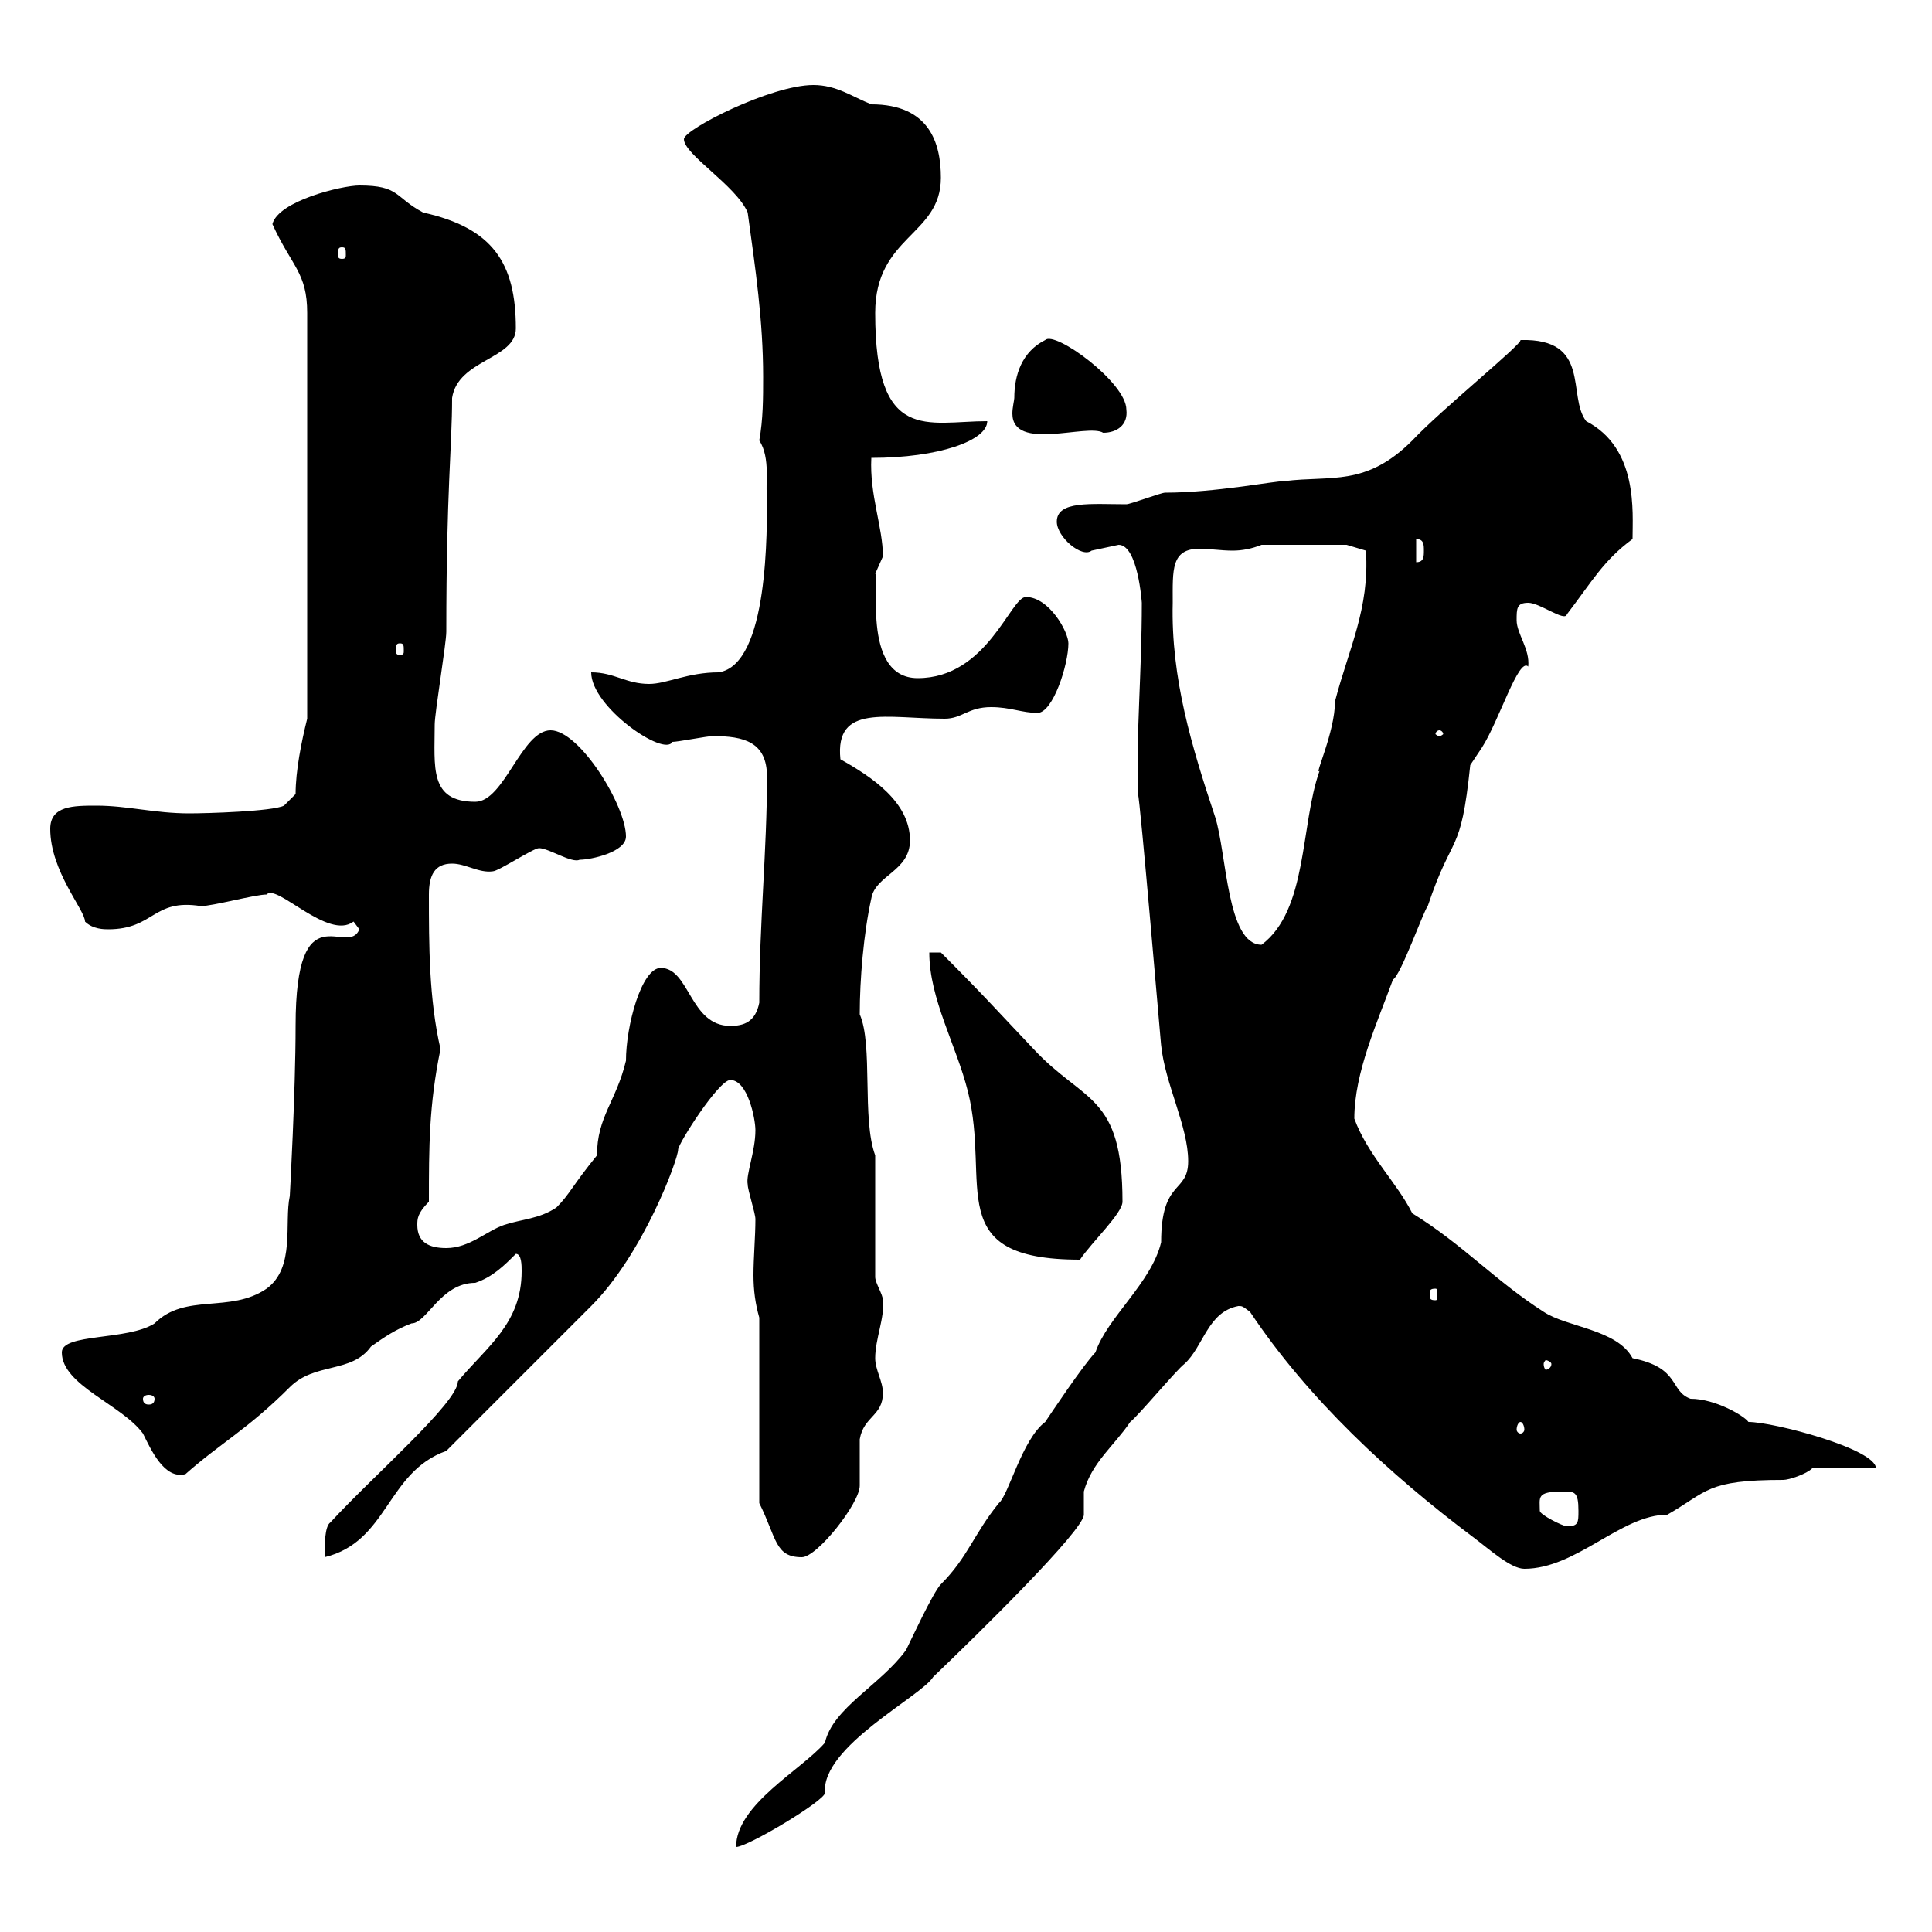 <svg xmlns="http://www.w3.org/2000/svg" xmlns:xlink="http://www.w3.org/1999/xlink" width="300" height="300"><path d="M184.50 180.30C184.50 185.40 180.30 183 180.30 192.90C178.80 199.20 171.90 204.60 170.10 210C168.30 211.80 162.90 219.90 162.30 220.80C158.70 223.50 156.60 232.20 155.10 233.40C151.20 238.20 150.30 241.80 146.10 246C144.90 247.20 141.30 255 140.70 256.20C136.80 261.60 129.30 265.20 128.10 270.60C124.50 274.80 114.30 280.20 114.30 286.80C116.10 286.80 128.10 279.60 128.10 278.40C127.50 271.20 143.10 263.40 144.90 260.40C151.80 253.80 168.30 237.60 168.30 235.20C168.30 234.30 168.30 233.10 168.30 231.60C169.50 227.10 173.10 224.40 175.50 220.80C176.70 219.90 182.70 212.70 183.90 211.80C186.90 209.10 187.50 203.70 192.30 202.80C192.90 202.80 192.90 202.80 194.10 203.70C203.10 217.20 215.70 228.90 228.90 238.80C231.30 240.60 234.60 243.60 236.70 243.60C244.80 243.60 251.70 235.20 258.90 235.20C265.20 231.60 264.90 229.80 276.90 229.80C277.80 229.80 280.50 228.90 281.40 228L291.30 228C291.30 225 275.40 220.80 271.50 220.80C270.90 219.90 266.40 217.20 262.50 217.20C259.20 216 261 212.40 253.50 210.90C251.10 206.40 243.30 206.10 239.70 203.70C232.20 198.90 227.10 193.20 219.30 188.40C216.90 183.60 212.40 179.40 210.30 173.70C210.30 166.50 213.90 158.70 216.30 152.10C217.50 151.50 221.10 141.30 221.70 140.70C225.60 129 226.80 133.20 228.30 118.80C228.30 118.80 230.10 116.10 230.10 116.10C232.80 111.90 235.80 102 237.30 103.50C237.60 100.80 235.50 98.40 235.50 96.30C235.50 94.50 235.50 93.60 237.30 93.60C239.10 93.60 243 96.60 243.30 95.40C247.20 90.30 249 87 253.50 83.70C253.50 79.50 254.40 69.60 246.30 65.40C243.30 61.50 247.20 52.50 236.10 52.80C236.40 53.40 223.80 63.60 219.30 68.40C212.10 75.60 206.70 73.80 199.50 74.70C197.70 74.70 188.70 76.50 180.90 76.50C180.30 76.50 175.50 78.30 174.90 78.30C169.50 78.30 164.10 77.70 164.10 81C164.10 83.40 168 86.70 169.50 85.50C169.50 85.50 173.70 84.60 173.70 84.60C176.70 84.60 177.30 93.60 177.30 93.60C177.30 104.40 176.40 114 176.70 123.30C177 123.60 180.30 162.60 180.30 162.30C180.90 168.30 184.50 174.90 184.50 180.30ZM117.90 204.60L117.90 233.40C120.60 238.80 120.30 241.80 124.50 241.80C126.90 241.80 133.50 233.40 133.50 230.70C133.50 229.80 133.50 224.40 133.50 223.50C134.10 219.90 137.10 219.90 137.10 216.30C137.10 214.50 135.90 212.70 135.90 210.90C135.90 207.90 137.40 204.60 137.10 201.90C137.10 201 135.90 199.20 135.90 198.30L135.90 179.40C133.80 173.70 135.60 162.30 133.50 157.50C133.50 152.10 134.10 144.90 135.30 139.50C135.90 135.90 141.30 135.30 141.30 130.50C141.30 124.50 135.30 120.60 130.50 117.90C129.60 109.20 137.70 111.60 146.70 111.60C149.40 111.60 150.30 109.80 153.90 109.80C156.90 109.80 158.70 110.70 161.10 110.70C163.50 110.70 165.90 103.20 165.90 99.90C165.90 98.10 162.90 92.70 159.30 92.70C156.90 92.70 153.30 105.30 142.50 105.30C133.50 105.30 136.80 88.80 135.90 89.10C135.90 89.10 137.10 86.40 137.10 86.40C137.10 81.90 135 76.80 135.30 71.10C145.80 71.10 153.30 68.40 153.30 65.40C144 65.40 135.90 69 135.90 48.60C135.90 36.60 146.10 36.60 146.10 27.60C146.10 22.20 144.30 16.20 135.30 16.20C132.30 15 129.90 13.20 126.30 13.20C119.70 13.20 106.20 20.10 106.20 21.60C106.20 24 114.30 28.80 116.10 33C117.30 41.70 118.50 49.80 118.50 58.50C118.50 61.80 118.50 65.10 117.90 68.40C119.70 71.10 118.80 75.60 119.10 76.50C119.10 82.20 119.40 103.20 111.60 104.40C106.80 104.40 103.50 106.20 100.80 106.20C97.20 106.20 95.40 104.40 91.80 104.40C91.80 109.80 103.20 117.60 104.40 115.20C105.30 115.20 109.80 114.30 110.70 114.30C115.50 114.30 119.10 115.20 119.10 120.60C119.10 132 117.90 143.40 117.90 155.70C117.30 158.70 115.50 159.30 113.40 159.30C107.10 159.30 107.10 150.30 102.60 150.30C99.60 150.30 97.20 159.30 97.20 164.70C95.70 171 92.70 173.40 92.70 179.40C88.80 184.20 88.50 185.40 86.40 187.50C83.70 189.30 81 189.30 78.30 190.20C75.60 191.10 72.90 193.80 69.30 193.80C66.60 193.80 64.80 192.90 64.80 190.20C64.80 189.30 64.80 188.40 66.60 186.60C66.60 178.20 66.60 171.60 68.40 162.90C66.60 155.10 66.60 146.70 66.60 138.90C66.60 135.90 67.50 134.10 70.20 134.10C72.30 134.10 74.40 135.60 76.50 135.30C77.40 135.30 82.80 131.70 83.70 131.70C85.20 131.70 88.80 134.10 90 133.50C91.80 133.50 97.20 132.30 97.20 129.90C97.20 125.10 90 113.40 85.50 113.40C81 113.40 78.30 124.50 73.80 124.50C66.60 124.50 67.50 119.10 67.50 112.50C67.50 110.70 69.30 99.90 69.30 98.10C69.30 76.20 70.20 69.30 70.20 61.80C71.10 55.80 80.10 55.80 80.10 51C80.10 40.80 76.50 35.40 65.70 33C61.20 30.60 62.10 28.80 55.80 28.80C53.10 28.80 43.20 31.20 42.30 34.80C45.30 41.40 47.70 42.30 47.70 48.60L47.70 111.60C46.80 115.20 45.90 119.70 45.90 123.30L44.10 125.10C42.30 126 32.10 126.30 29.40 126.30C24 126.30 19.80 125.10 15 125.10C11.40 125.10 7.80 125.10 7.80 128.70C7.80 135.30 13.20 141.30 13.20 143.10C14.40 144.30 16.20 144.30 16.80 144.30C24 144.30 23.70 139.50 31.20 140.70C33 140.70 39.60 138.90 41.40 138.90C42.90 137.10 51 146.10 54.90 143.10C54.90 143.10 55.80 144.30 55.80 144.30C54 148.80 45.90 138 45.90 159.30C45.90 169.50 45 185.70 45 185.70C44.10 189.90 45.90 196.80 41.40 200.10C35.70 204 28.80 200.70 24 205.50C19.80 208.20 9.60 207 9.60 210C9.60 215.10 18.90 218.10 22.20 222.60C23.40 225 25.50 229.80 28.80 228.90C34.20 224.10 38.40 222 45 215.40C48.90 211.50 54.60 213.30 57.60 209.10C59.70 207.60 61.50 206.40 63.90 205.50C66.30 205.50 68.40 199.20 73.80 199.20C76.50 198.30 78.30 196.50 80.10 194.70C81 194.70 81 196.50 81 197.40C81 205.50 75.60 209.10 71.10 214.50C71.10 217.80 57.90 229.20 51.30 236.40C50.40 237 50.40 240 50.40 241.80C60.30 239.40 60 228.60 69.30 225.30L91.80 202.80C99.90 194.70 105.30 180 105.30 178.50C105.30 177.60 111.60 167.70 113.40 167.70C116.10 167.70 117.30 173.70 117.30 175.50C117.30 178.80 115.80 182.40 116.10 183.90C116.10 184.80 117.30 188.40 117.30 189.30C117.30 192 117 195.30 117 198C117 200.40 117.30 202.50 117.90 204.60ZM239.10 234.60C239.10 232.50 238.50 231.60 242.70 231.60C244.50 231.60 245.10 231.60 245.10 234.60C245.10 236.40 245.10 237 243.30 237C242.70 237 239.10 235.20 239.10 234.60ZM236.10 220.80C236.40 220.80 236.70 221.40 236.70 222C236.70 222.30 236.40 222.60 236.10 222.60C235.80 222.60 235.50 222.30 235.50 222C235.50 221.40 235.80 220.80 236.10 220.80ZM24 217.20C24 217.80 23.70 218.10 23.10 218.10C22.50 218.10 22.20 217.80 22.20 217.20C22.20 216.90 22.50 216.60 23.10 216.60C23.70 216.60 24 216.90 24 217.20ZM240.90 211.80C240.90 212.40 240.30 212.70 240 212.70C240 212.70 239.70 212.40 239.70 211.80C239.70 211.50 240 211.20 240 211.20C240.30 211.20 240.90 211.50 240.90 211.80ZM222.90 200.10C223.20 200.10 223.20 200.40 223.20 201C223.20 201.60 223.20 201.90 222.90 201.90C222 201.90 222 201.60 222 201C222 200.40 222 200.10 222.90 200.10ZM144.30 147.90C144.30 155.10 148.50 162.30 150.30 169.50C153.90 183.90 146.10 195.60 167.70 195.60C169.50 192.90 174.30 188.40 174.30 186.60C174.30 169.80 168.30 171.30 160.50 162.90C154.80 156.90 153 154.80 146.10 147.90C146.10 147.90 144.30 147.90 144.30 147.90ZM182.10 93.60C182.10 88.50 181.80 85.20 186.30 85.20C187.80 85.20 189.60 85.50 191.40 85.50C192.90 85.50 194.40 85.20 195.90 84.60L209.10 84.60L212.10 85.50C212.70 94.50 209.40 100.80 207.30 108.90C207.30 113.70 204 120.60 204.90 119.70C201.90 128.10 203.10 141.30 195.90 146.70C190.50 146.70 190.50 132.60 188.70 126.90C185.10 116.10 181.80 105.30 182.10 93.60ZM223.50 113.40C223.80 113.40 224.10 113.70 224.10 114C224.10 114 223.80 114.30 223.50 114.30C223.20 114.30 222.90 114 222.90 114C222.90 113.70 223.20 113.40 223.50 113.40ZM62.10 99.90C62.70 99.90 62.70 100.20 62.70 101.10C62.70 101.40 62.70 101.70 62.10 101.70C61.50 101.70 61.50 101.40 61.50 101.10C61.50 100.20 61.50 99.90 62.10 99.90ZM219.90 83.70C221.10 83.70 221.10 84.60 221.10 85.50C221.10 86.40 221.10 87.30 219.90 87.30ZM157.50 61.80C157.50 62.10 157.20 63.30 157.20 64.20C157.20 70.20 168.90 65.70 171.30 67.20C173.40 67.20 175.20 66 174.90 63.60C174.90 59.40 163.80 51.30 162.30 52.80C158.70 54.60 157.50 58.20 157.50 61.80ZM53.10 38.40C53.70 38.40 53.70 38.70 53.70 39.60C53.70 39.90 53.70 40.20 53.10 40.20C52.50 40.20 52.50 39.90 52.50 39.60C52.50 38.70 52.50 38.40 53.10 38.40Z"/></svg>